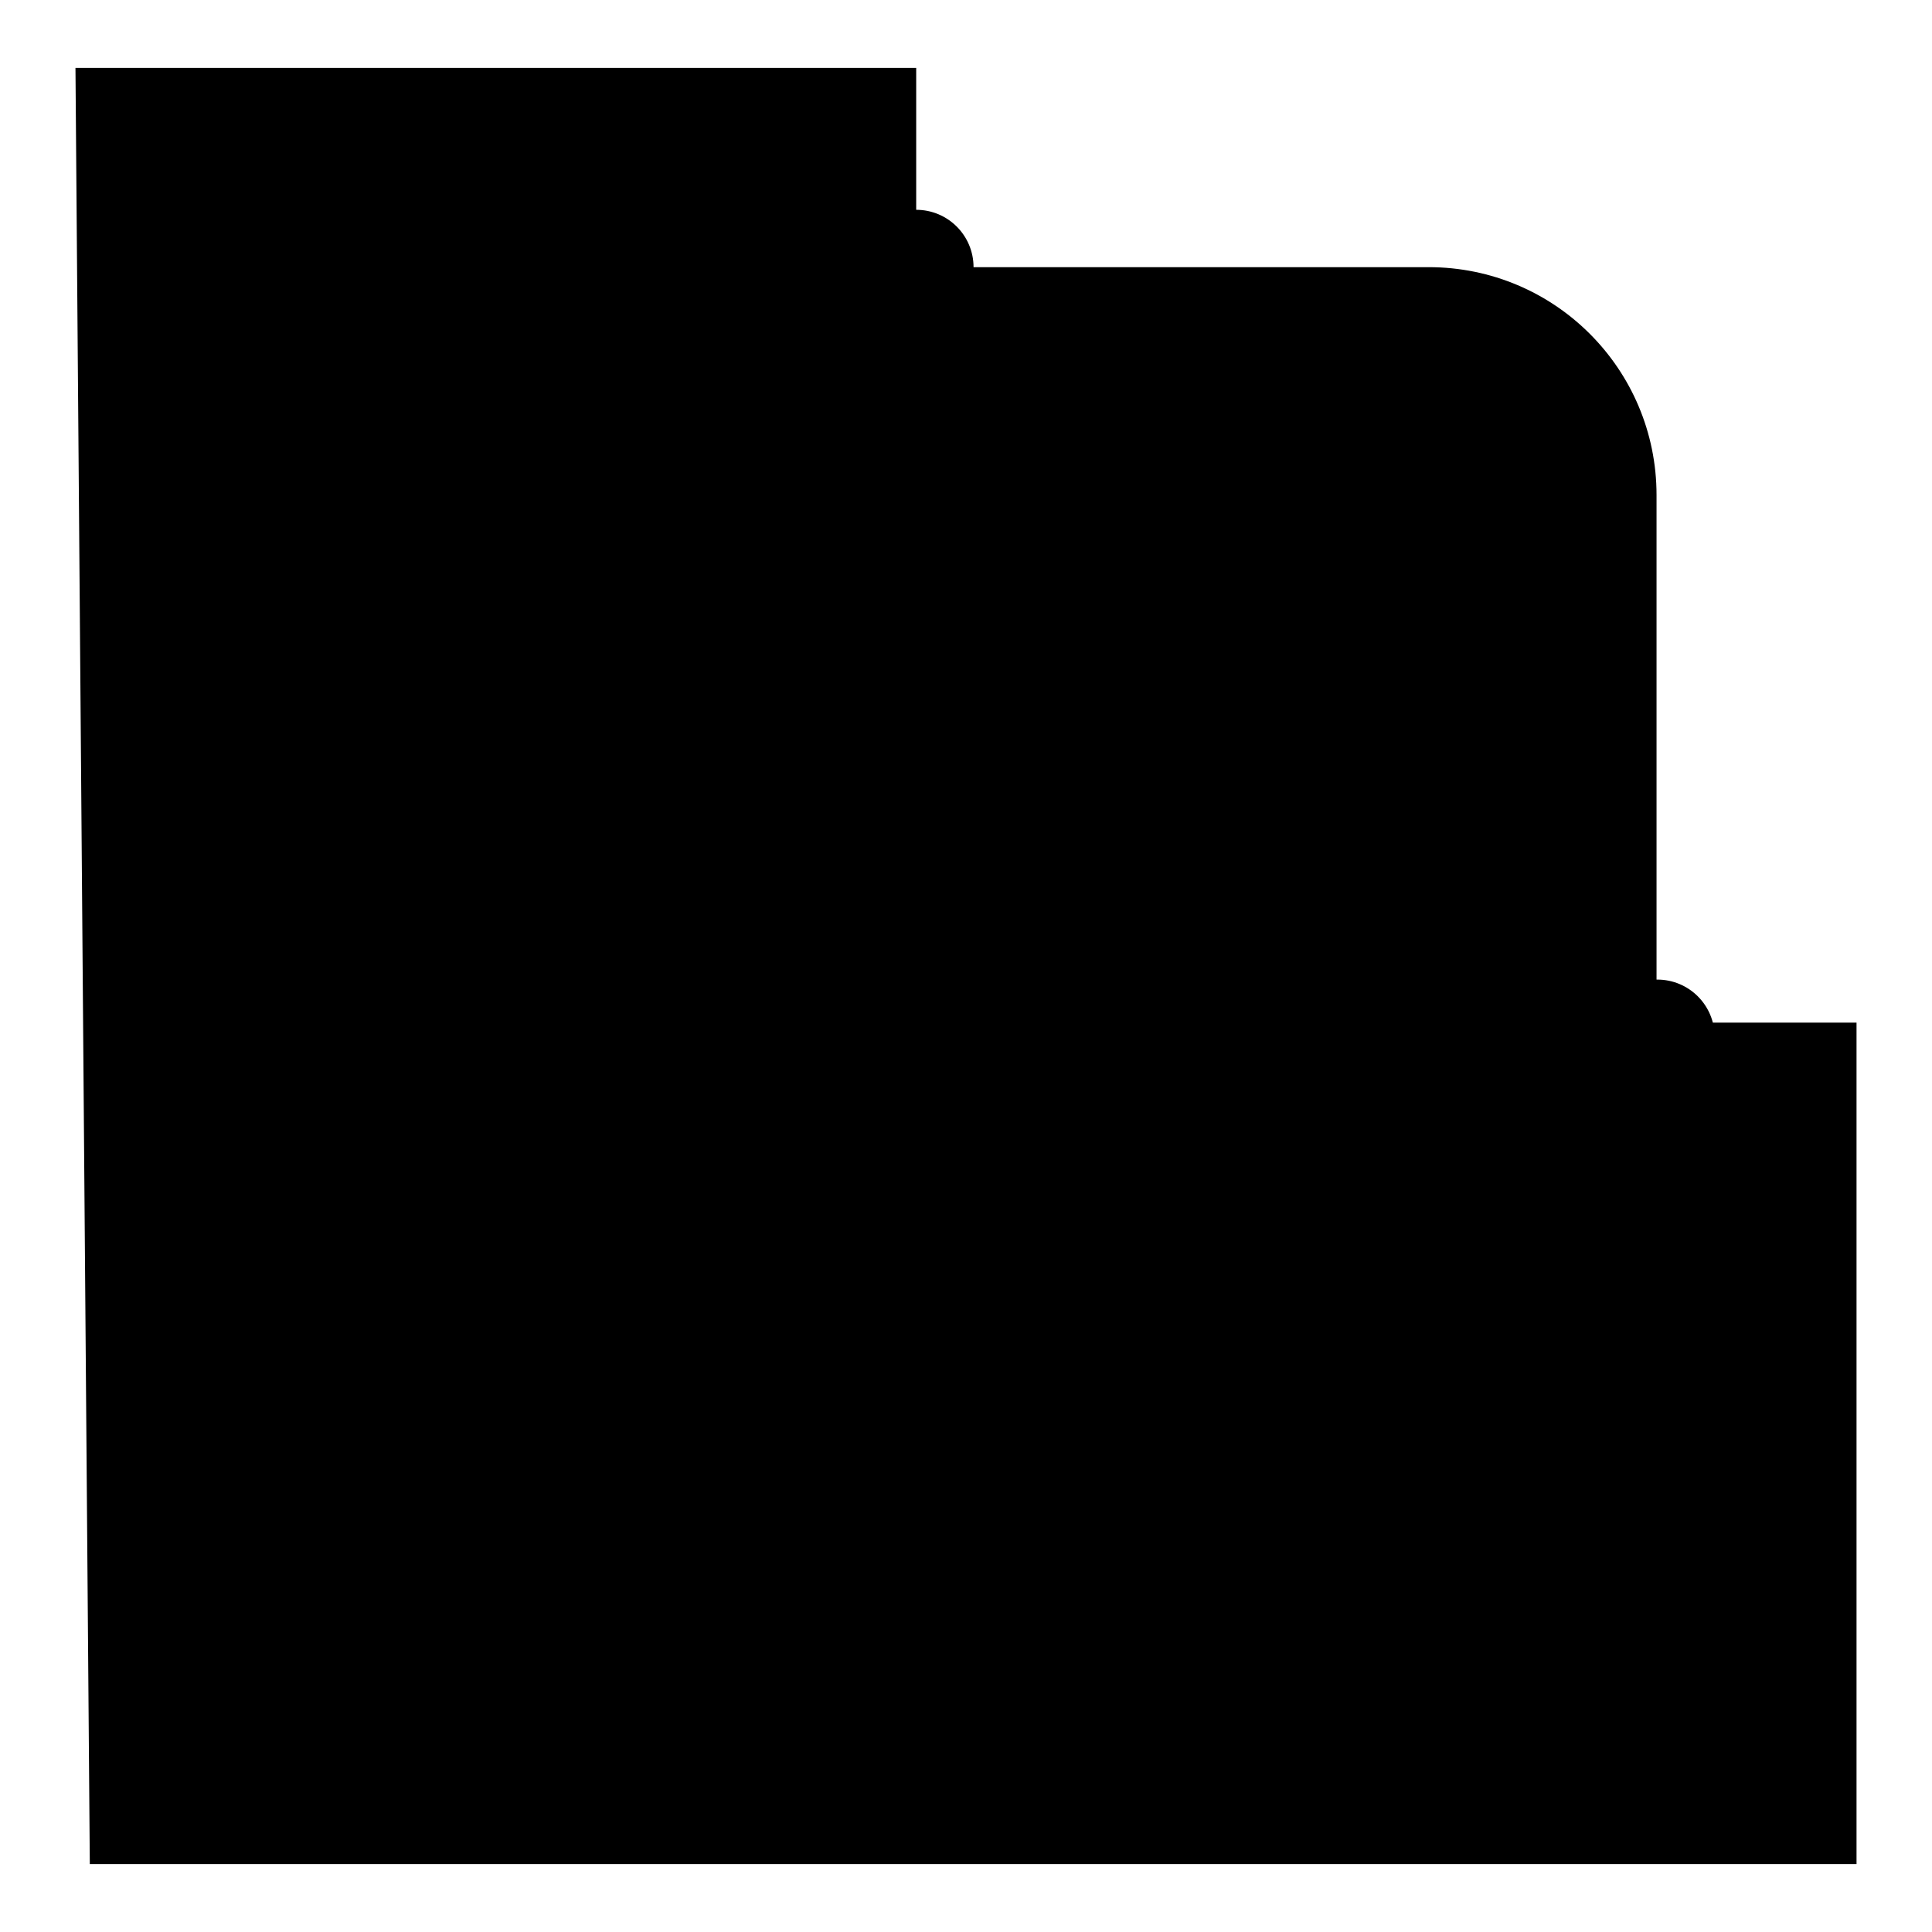 <?xml version="1.0" encoding="utf-8"?>
<!-- Svg Vector Icons : http://www.onlinewebfonts.com/icon -->
<!DOCTYPE svg PUBLIC "-//W3C//DTD SVG 1.1//EN" "http://www.w3.org/Graphics/SVG/1.1/DTD/svg11.dtd">
<svg version="1.1" xmlns="http://www.w3.org/2000/svg" xmlns:xlink="http://www.w3.org/1999/xlink" x="0px" y="0px" viewBox="0 0 256 256" enable-background="new 0 0 256 256" xml:space="preserve">
<g><g><path fill="#000000" d="M10,9h111.4v126.5H246V247H11.9L10,9z"/><path fill="#000000" d="M68.5,35.4h120.8c16.7,0,30.2,13.5,30.2,30.2v135.9c0,16.7-13.5,30.2-30.2,30.2H68.5c-16.7,0-30.2-13.5-30.2-30.2V65.6C38.3,48.9,51.9,35.4,68.5,35.4z"/><path fill="#000000" d="M113.8,35.4c0,4.2,3.4,7.6,7.6,7.6c4.2,0,7.6-3.4,7.6-7.6c0-4.2-3.4-7.6-7.6-7.6C117.2,27.8,113.8,31.2,113.8,35.4z"/><path fill="#000000" d="M212,137.4c0,4.2,3.4,7.6,7.6,7.6c4.2,0,7.6-3.4,7.6-7.6c0-4.2-3.4-7.6-7.6-7.6C215.4,129.8,212,133.2,212,137.4z"/><path fill="#000000" d="M91.2,182.7L212,35.4"/></g></g>
</svg>